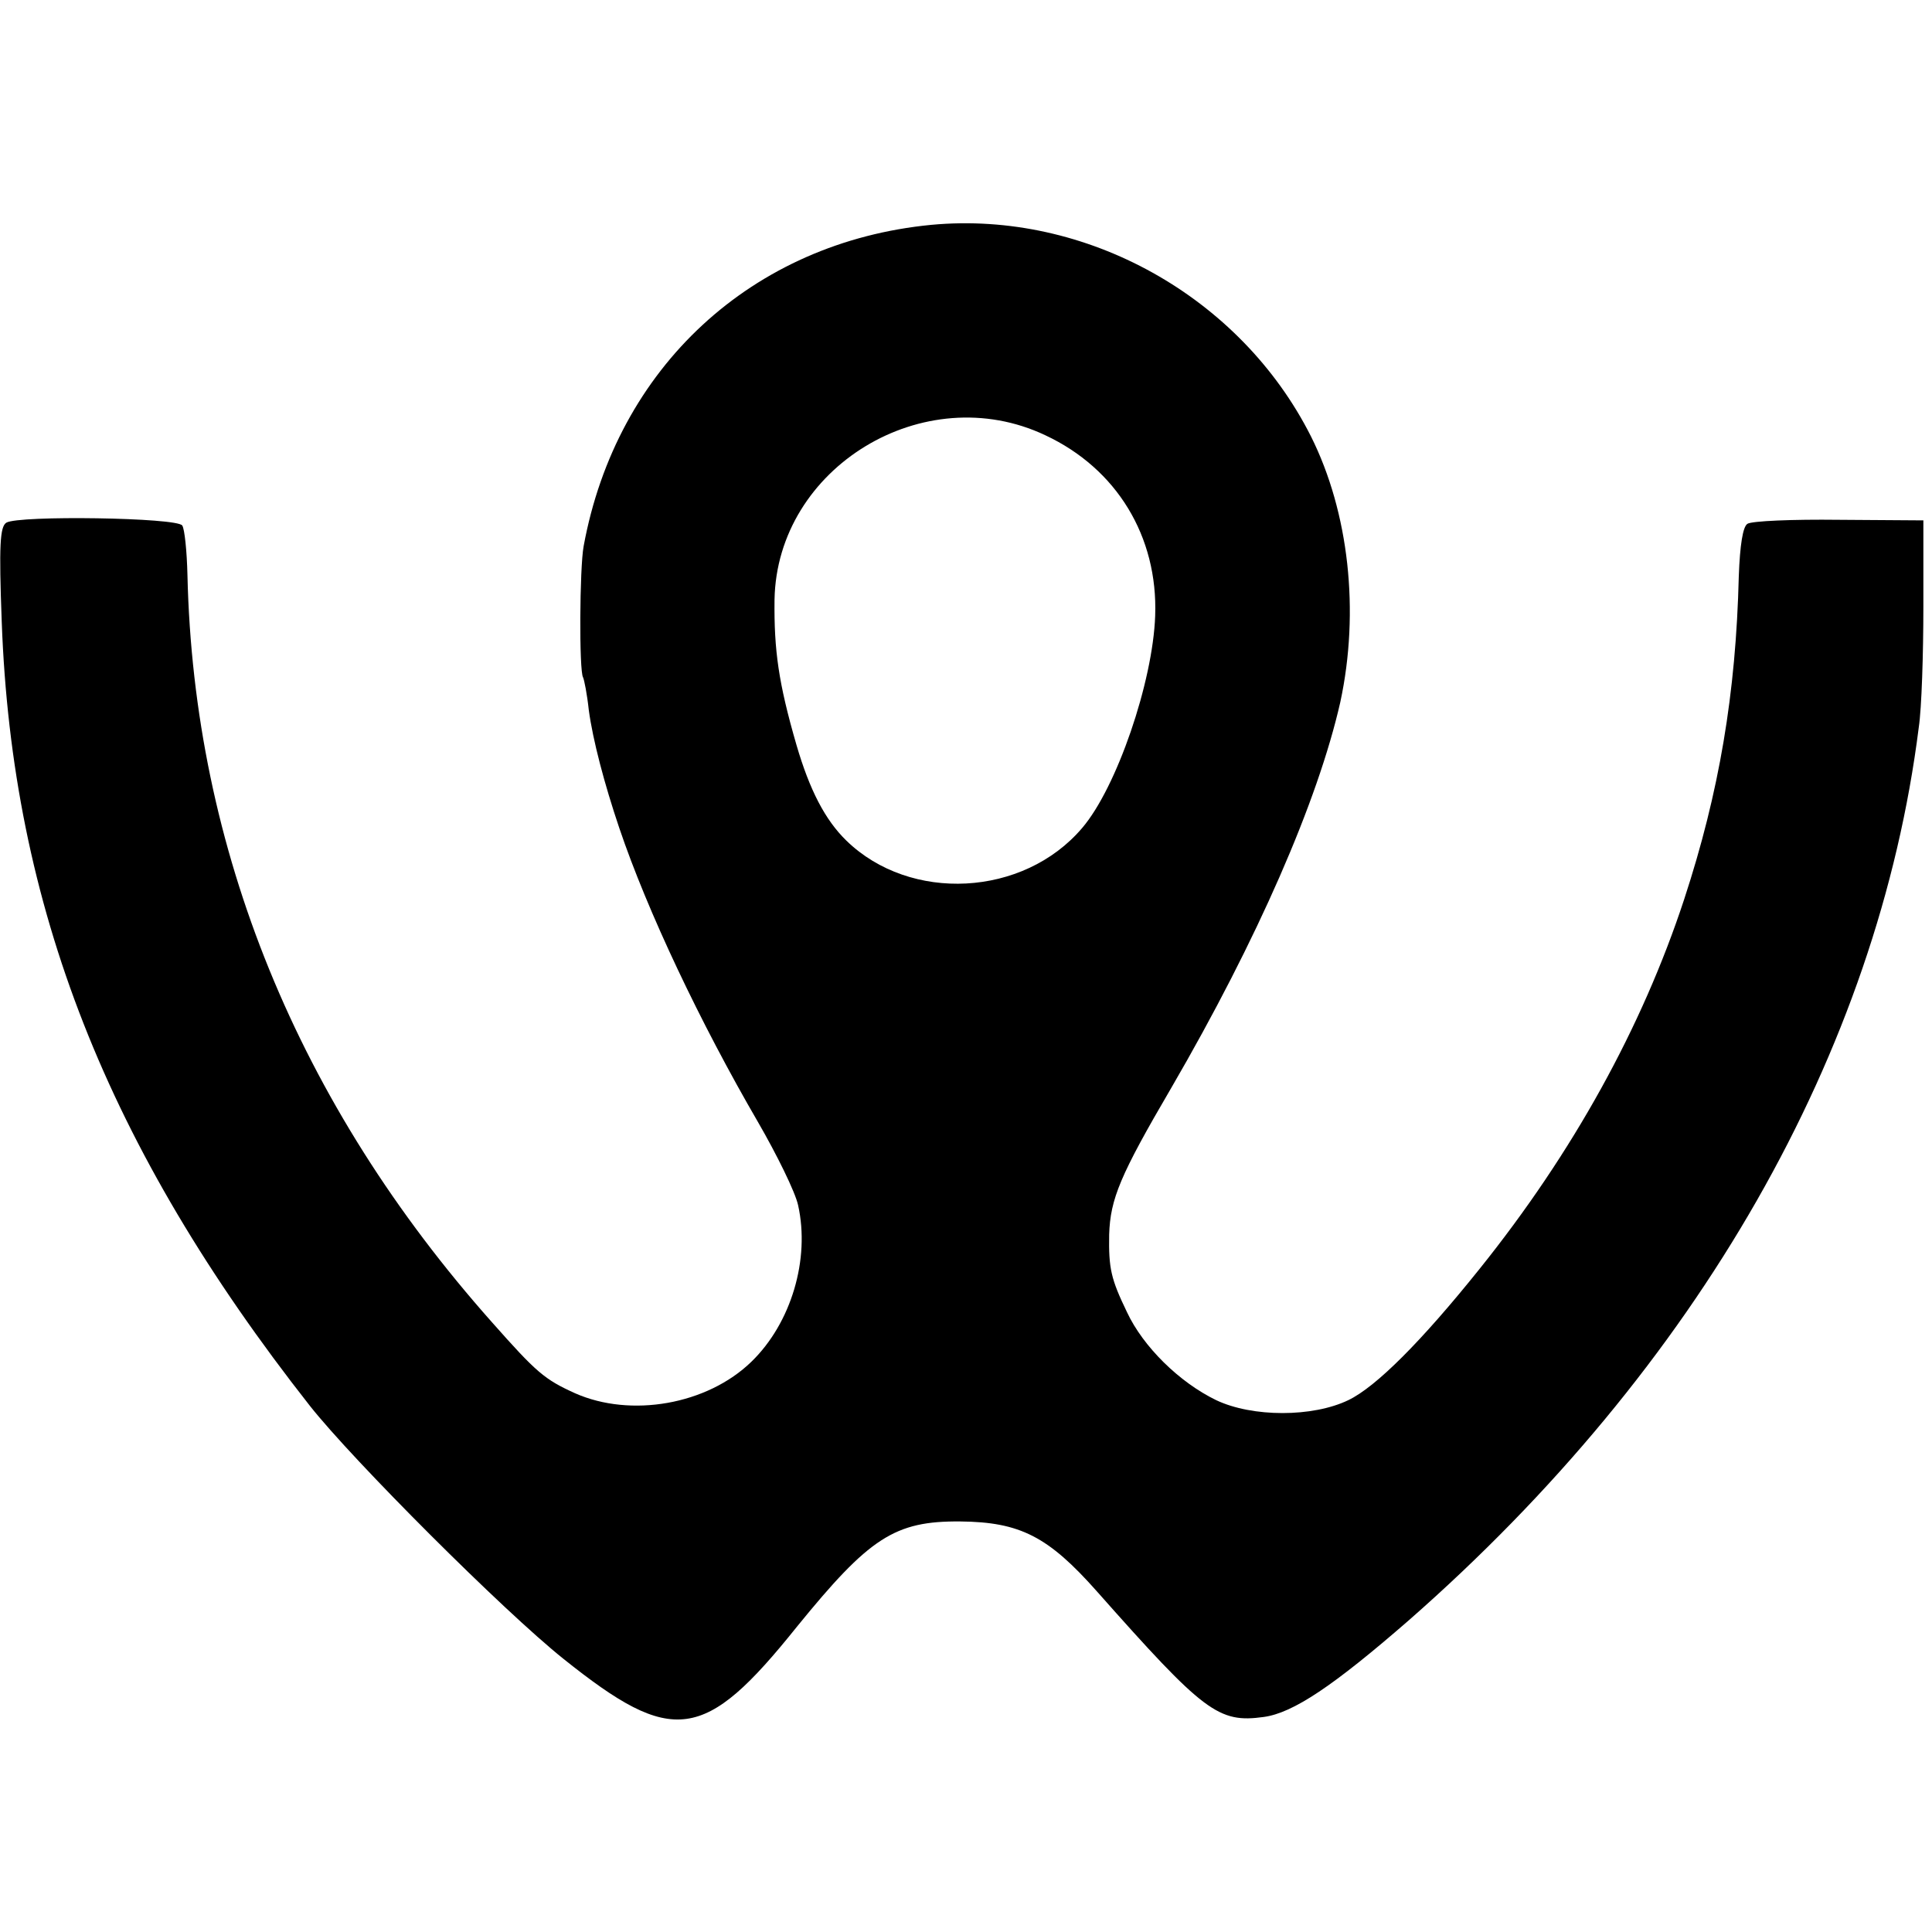 <?xml version="1.0" standalone="no"?>
<!DOCTYPE svg PUBLIC "-//W3C//DTD SVG 20010904//EN"
 "http://www.w3.org/TR/2001/REC-SVG-20010904/DTD/svg10.dtd">
<svg version="1.0" xmlns="http://www.w3.org/2000/svg"
 width="336pt" height="336pt" viewBox="0 0 336 336"
 preserveAspectRatio="xMidYMid meet">
<g transform="translate(0,336) scale(0.1,-0.1)"
fill="#000000" stroke="none">
<path d="M1620 2969 c-312 -30 -548 -248 -605 -559 -7 -38 -8 -217 -1 -228 2
-4 7 -29 10 -57 7 -52 27 -128 53 -205 49 -145 141 -339 241 -511 33 -57 65
-122 70 -145 21 -94 -12 -205 -81 -272 -77 -75 -210 -98 -307 -55 -53 24 -67
36 -144 123 -338 380 -519 823 -530 1300 -1 42 -5 80 -9 86 -8 14 -285 18
-306 5 -11 -7 -13 -39 -8 -172 18 -495 183 -915 536 -1364 75 -95 337 -357
441 -440 190 -152 245 -145 406 56 126 155 170 184 284 183 104 -1 153 -26
238 -122 186 -210 211 -229 290 -218 51 7 121 54 252 168 503 441 816 989 887
1553 5 33 8 128 8 210 l0 150 -147 1 c-80 1 -152 -2 -159 -7 -8 -5 -13 -37
-15 -91 -5 -204 -34 -376 -95 -562 -73 -222 -193 -440 -356 -643 -101 -126
-180 -205 -228 -228 -62 -30 -167 -30 -230 0 -64 31 -127 93 -155 153 -28 58
-32 76 -31 135 2 62 19 103 108 255 150 258 255 499 294 671 34 158 15 330
-51 462 -123 244 -392 393 -660 368z m198 -366 c124 -58 196 -176 191 -314 -4
-115 -67 -299 -127 -369 -102 -120 -299 -130 -410 -22 -37 36 -64 88 -87 167
-31 107 -39 164 -38 252 4 230 260 386 471 286z"/>
</g>
</svg>

